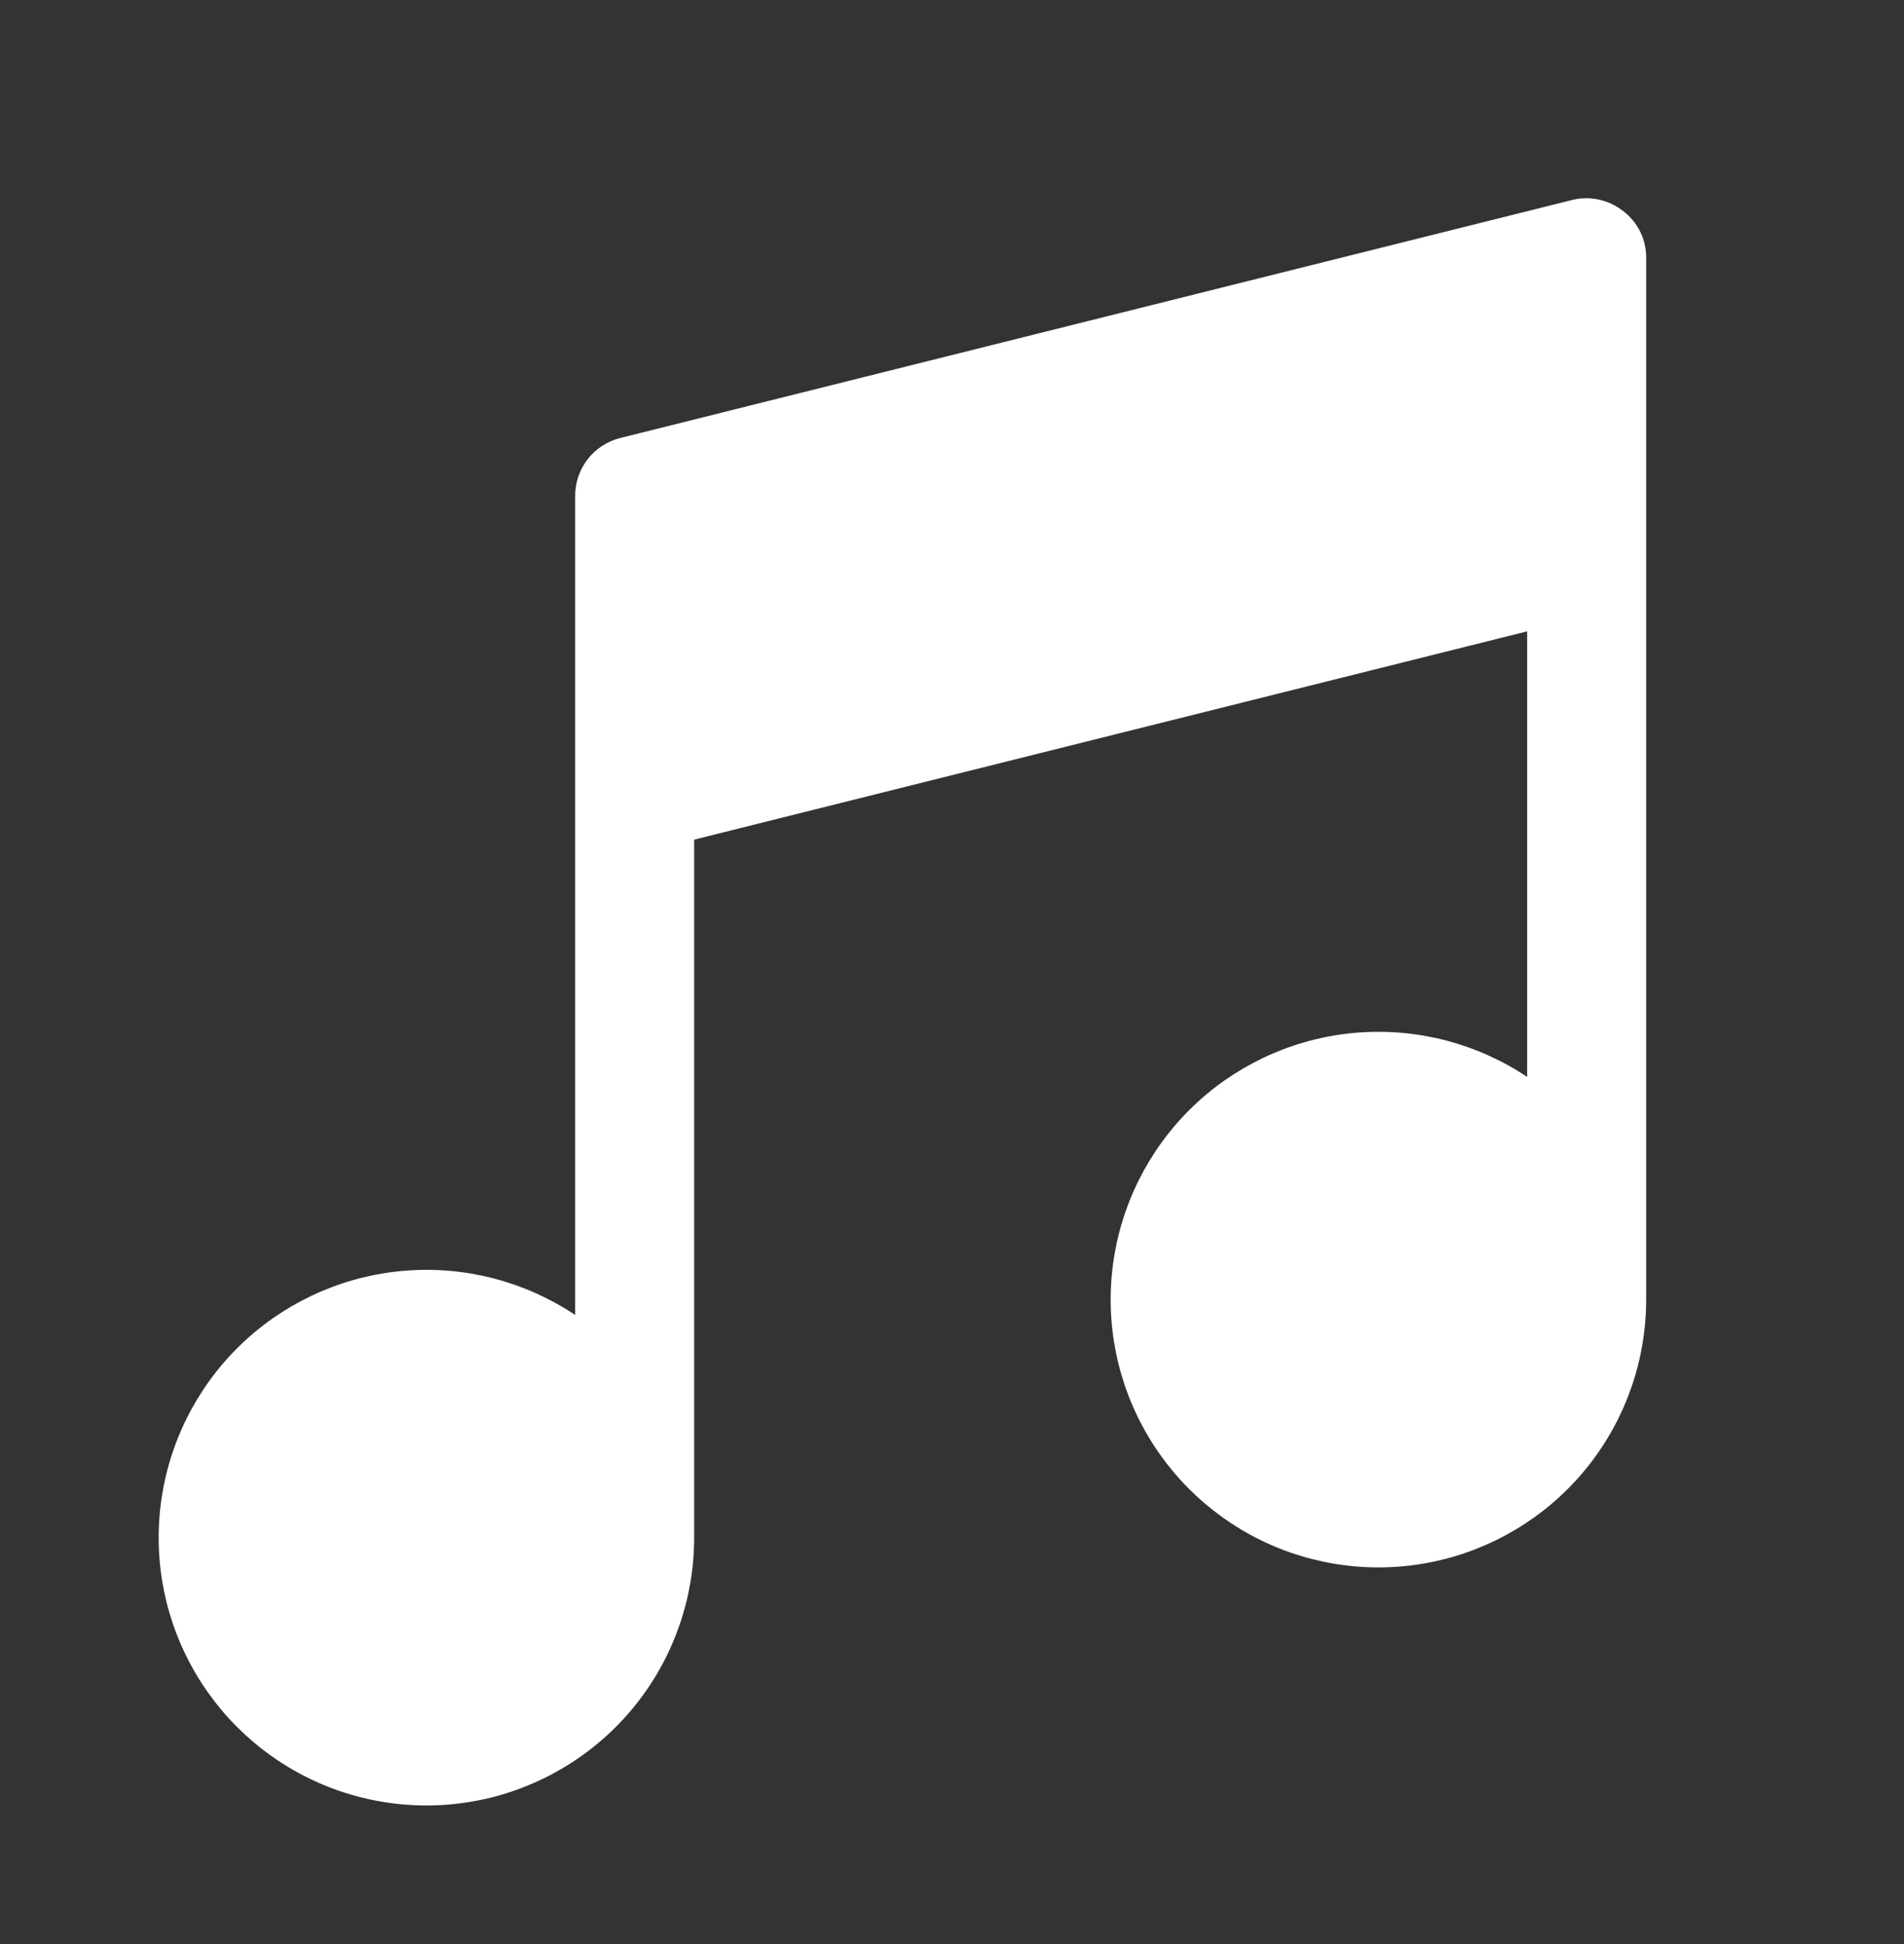 <svg width="48" height="49" viewBox="0 0 48 49" fill="none" xmlns="http://www.w3.org/2000/svg">
<rect x="0" y="0" width="48" height="49" fill="#333333" stroke="none"/>
<g id="Icon/Fill/MusicNotes">
<path id="Vector" d="M40.919 5.319C40.741 5.179 40.534 5.081 40.313 5.032C40.093 4.984 39.864 4.985 39.644 5.038L15.644 11.038C15.317 11.118 15.026 11.305 14.818 11.571C14.611 11.836 14.499 12.163 14.5 12.5V33.144C13.249 32.308 11.754 31.914 10.253 32.025C8.752 32.136 7.331 32.745 6.216 33.756C5.101 34.767 4.356 36.122 4.099 37.605C3.842 39.088 4.088 40.614 4.799 41.941C5.509 43.268 6.642 44.32 8.018 44.929C9.395 45.538 10.935 45.67 12.395 45.303C13.854 44.936 15.15 44.092 16.075 42.905C17 41.718 17.501 40.255 17.5 38.75V21.163L38.5 15.913V27.144C37.249 26.308 35.754 25.914 34.253 26.025C32.752 26.136 31.331 26.745 30.216 27.756C29.101 28.767 28.356 30.122 28.099 31.605C27.842 33.088 28.088 34.614 28.799 35.941C29.509 37.268 30.642 38.32 32.018 38.929C33.395 39.538 34.935 39.67 36.395 39.303C37.854 38.936 39.15 38.092 40.075 36.905C41 35.718 41.501 34.255 41.5 32.75V6.5C41.502 6.272 41.451 6.046 41.35 5.84C41.249 5.635 41.101 5.457 40.919 5.319Z" fill="white"/>
</g>
</svg>
